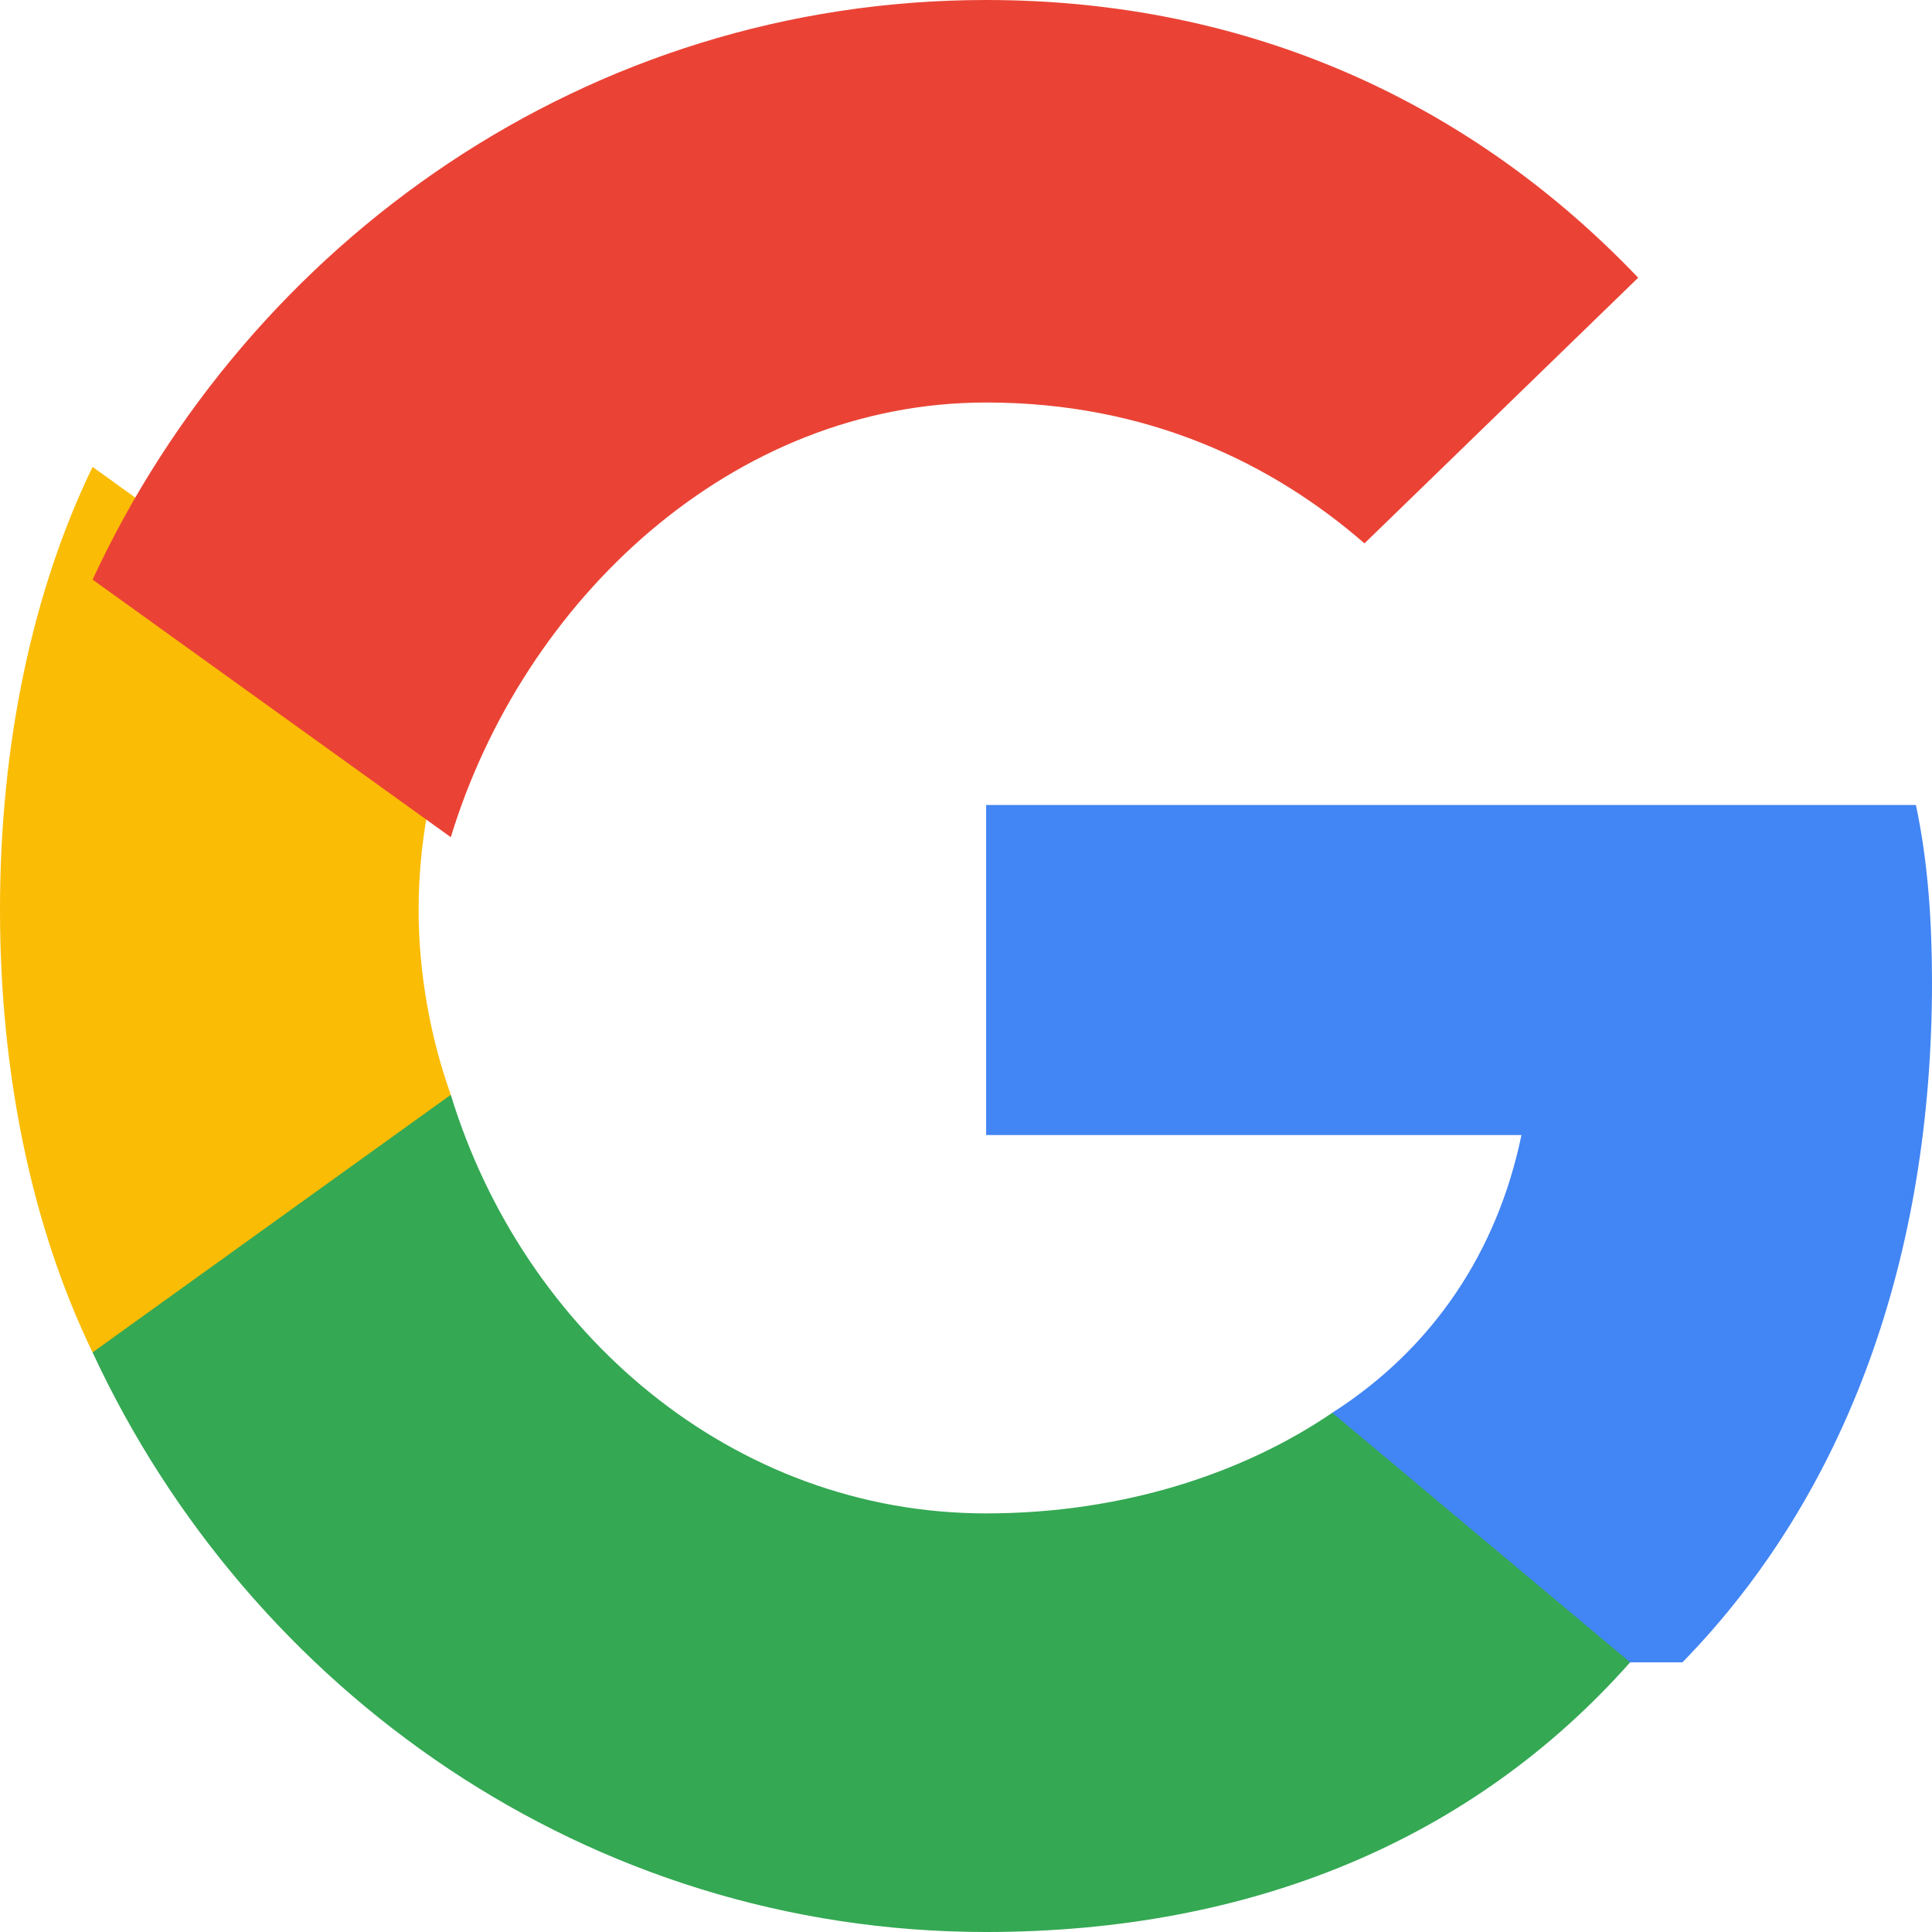 <svg width="48" height="48" viewBox="0 0 48 48" fill="none" xmlns="http://www.w3.org/2000/svg">
<g clip-path="url(#clip0_100_2)">
<path d="M48 24.4C48 22.9 47.9 21.4 47.6 20H24.5V28.2H37.8C37.2 31.1 35.6 33.5 33.1 35.1V41.3H41.8C45.9 37.1 48 31.2 48 24.4Z" fill="#4285F4"/>
<path d="M24.5 48C31.1 48 36.6 45.7 40.5 41.3L33.1 35.1C30.9 36.6 27.9 37.6 24.5 37.6C18.2 37.6 13 33.1 11.2 27.2H2.3V33.6C6.2 42 14.6 48 24.5 48Z" fill="#34A853"/>
<path d="M11.2 27.2C10.7 25.8 10.4 24.2 10.4 22.6C10.4 21 10.7 19.4 11.2 18L2.3 11.6C0.8 14.7 0 18.5 0 22.6C0 26.7 0.8 30.5 2.3 33.6L11.2 27.2Z" fill="#FBBC05"/>
<path d="M24.5 10C28.5 10 31.6 11.5 33.9 13.5L40.7 6.9C36.6 2.6 31.1 0 24.5 0C14.6 0 6.2 6 2.3 14.4L11.2 20.8C13 14.9 18.2 10 24.5 10Z" fill="#EA4335"/>
</g>
<defs>
<clipPath id="clip0_100_2">
<rect width="48" height="48" fill="white"/>
</clipPath>
</defs>
</svg>
